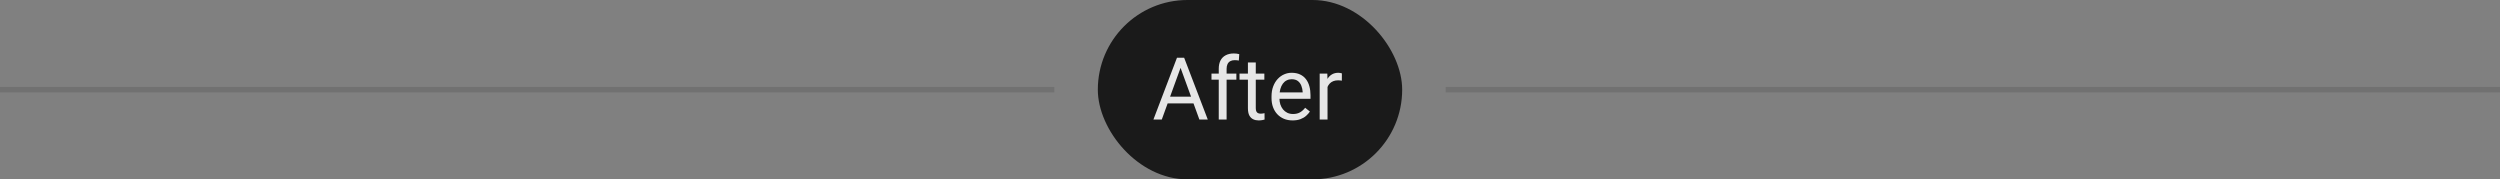 <svg xmlns="http://www.w3.org/2000/svg" width="460" height="33" viewBox="0 0 460 33" fill="none"><rect x="0" y="0" width="460" height="33" fill="#808080" stroke="none"/><g opacity="0.8"><path d="M0 16.5H194" stroke="black" stroke-opacity="0.15"></path><rect x="202" width="56" height="33" rx="16.5" fill="black"></rect><path d="M217.531 11.633L213.766 22H212.227L216.562 10.625H217.555L217.531 11.633ZM220.688 22L216.914 11.633L216.891 10.625H217.883L222.234 22H220.688ZM220.492 17.789V19.023H214.102V17.789H220.492ZM225.695 22H224.25V12.656C224.25 12.047 224.359 11.534 224.578 11.117C224.802 10.695 225.122 10.378 225.539 10.164C225.956 9.945 226.451 9.836 227.023 9.836C227.19 9.836 227.357 9.846 227.523 9.867C227.695 9.888 227.862 9.919 228.023 9.961L227.945 11.141C227.836 11.115 227.711 11.096 227.57 11.086C227.435 11.075 227.299 11.07 227.164 11.07C226.857 11.07 226.591 11.133 226.367 11.258C226.148 11.378 225.982 11.555 225.867 11.789C225.753 12.023 225.695 12.312 225.695 12.656V22ZM227.492 13.547V14.656H222.914V13.547H227.492ZM232.641 13.547V14.656H228.07V13.547H232.641ZM229.617 11.492H231.062V19.906C231.062 20.193 231.107 20.409 231.195 20.555C231.284 20.701 231.398 20.797 231.539 20.844C231.68 20.891 231.831 20.914 231.992 20.914C232.112 20.914 232.237 20.904 232.367 20.883C232.503 20.857 232.604 20.836 232.672 20.82L232.68 22C232.565 22.037 232.414 22.07 232.227 22.102C232.044 22.138 231.823 22.156 231.562 22.156C231.208 22.156 230.883 22.086 230.586 21.945C230.289 21.805 230.052 21.57 229.875 21.242C229.703 20.909 229.617 20.461 229.617 19.898V11.492ZM237.844 22.156C237.255 22.156 236.721 22.057 236.242 21.859C235.768 21.656 235.359 21.372 235.016 21.008C234.677 20.643 234.417 20.211 234.234 19.711C234.052 19.211 233.961 18.664 233.961 18.07V17.742C233.961 17.055 234.062 16.443 234.266 15.906C234.469 15.365 234.745 14.906 235.094 14.531C235.443 14.156 235.839 13.872 236.281 13.68C236.724 13.487 237.182 13.391 237.656 13.391C238.26 13.391 238.781 13.495 239.219 13.703C239.661 13.912 240.023 14.203 240.305 14.578C240.586 14.948 240.794 15.385 240.93 15.891C241.065 16.391 241.133 16.938 241.133 17.531V18.18H234.82V17H239.688V16.891C239.667 16.516 239.589 16.151 239.453 15.797C239.323 15.443 239.115 15.151 238.828 14.922C238.542 14.693 238.151 14.578 237.656 14.578C237.328 14.578 237.026 14.648 236.75 14.789C236.474 14.925 236.237 15.128 236.039 15.398C235.841 15.669 235.688 16 235.578 16.391C235.469 16.781 235.414 17.232 235.414 17.742V18.07C235.414 18.471 235.469 18.849 235.578 19.203C235.693 19.552 235.857 19.859 236.07 20.125C236.289 20.391 236.552 20.599 236.859 20.75C237.172 20.901 237.526 20.977 237.922 20.977C238.432 20.977 238.865 20.872 239.219 20.664C239.573 20.456 239.883 20.177 240.148 19.828L241.023 20.523C240.841 20.799 240.609 21.062 240.328 21.312C240.047 21.562 239.701 21.766 239.289 21.922C238.883 22.078 238.401 22.156 237.844 22.156ZM244.266 14.875V22H242.82V13.547H244.227L244.266 14.875ZM246.906 13.5L246.898 14.844C246.779 14.818 246.664 14.802 246.555 14.797C246.451 14.787 246.331 14.781 246.195 14.781C245.862 14.781 245.568 14.833 245.312 14.938C245.057 15.042 244.841 15.188 244.664 15.375C244.487 15.562 244.346 15.787 244.242 16.047C244.143 16.302 244.078 16.583 244.047 16.891L243.641 17.125C243.641 16.615 243.69 16.135 243.789 15.688C243.893 15.24 244.052 14.844 244.266 14.5C244.479 14.151 244.75 13.88 245.078 13.688C245.411 13.49 245.807 13.391 246.266 13.391C246.37 13.391 246.49 13.404 246.625 13.43C246.76 13.45 246.854 13.474 246.906 13.5Z" fill="white"></path><path d="M266 16.5H460" stroke="black" stroke-opacity="0.15"></path></g></svg>